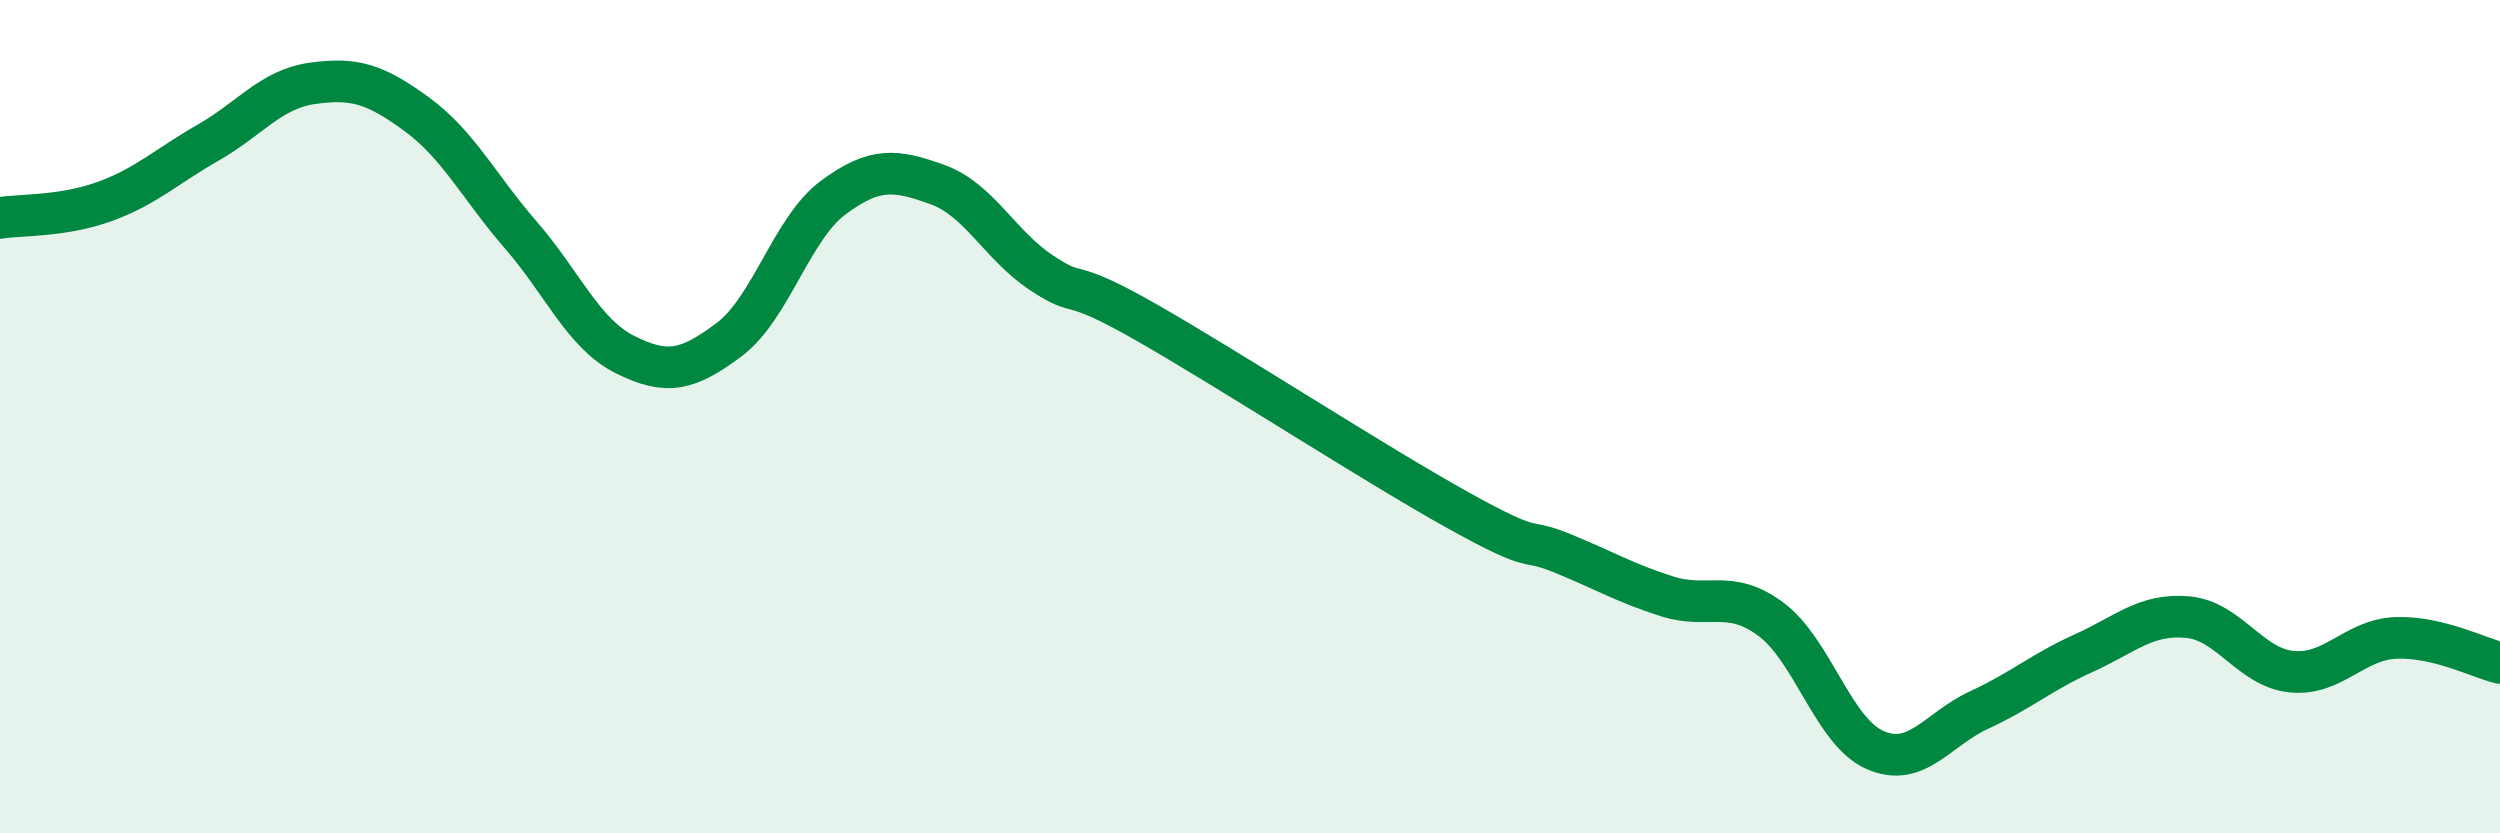 
    <svg width="60" height="20" viewBox="0 0 60 20" xmlns="http://www.w3.org/2000/svg">
      <path
        d="M 0,5.23 C 0.5,5.15 1.5,5.2 2.5,4.84 C 3.5,4.48 4,3.99 5,3.42 C 6,2.85 6.5,2.14 7.5,2 C 8.5,1.86 9,2.01 10,2.74 C 11,3.47 11.5,4.49 12.5,5.64 C 13.5,6.79 14,8.01 15,8.51 C 16,9.01 16.5,8.9 17.5,8.15 C 18.5,7.4 19,5.48 20,4.74 C 21,4 21.5,4.07 22.5,4.43 C 23.5,4.79 24,5.89 25,6.55 C 26,7.21 25.5,6.59 27.5,7.73 C 29.5,8.87 33,11.14 35,12.25 C 37,13.36 36.5,12.87 37.5,13.28 C 38.5,13.69 39,13.99 40,14.31 C 41,14.63 41.5,14.12 42.5,14.86 C 43.5,15.6 44,17.56 45,18 C 46,18.44 46.5,17.5 47.5,17.04 C 48.5,16.58 49,16.13 50,15.68 C 51,15.23 51.5,14.72 52.5,14.81 C 53.5,14.9 54,16.02 55,16.12 C 56,16.22 56.5,15.35 57.5,15.31 C 58.5,15.27 59.5,15.79 60,15.91L60 20L0 20Z"
        fill="#008740"
        opacity="0.1"
        stroke-linecap="round"
        stroke-linejoin="round"
      />
      <path
        d="M 0,5.23 C 0.5,5.15 1.5,5.2 2.5,4.84 C 3.5,4.48 4,3.99 5,3.42 C 6,2.85 6.5,2.14 7.5,2 C 8.5,1.86 9,2.01 10,2.74 C 11,3.47 11.5,4.49 12.5,5.64 C 13.5,6.79 14,8.01 15,8.51 C 16,9.01 16.5,8.9 17.5,8.15 C 18.5,7.4 19,5.48 20,4.74 C 21,4 21.5,4.07 22.5,4.43 C 23.5,4.79 24,5.89 25,6.55 C 26,7.21 25.5,6.59 27.5,7.73 C 29.5,8.87 33,11.14 35,12.25 C 37,13.36 36.5,12.87 37.5,13.28 C 38.5,13.69 39,13.99 40,14.31 C 41,14.63 41.5,14.12 42.5,14.86 C 43.5,15.6 44,17.56 45,18 C 46,18.44 46.5,17.5 47.5,17.04 C 48.5,16.58 49,16.13 50,15.68 C 51,15.23 51.5,14.72 52.5,14.81 C 53.5,14.9 54,16.02 55,16.12 C 56,16.22 56.5,15.35 57.5,15.31 C 58.5,15.27 59.5,15.79 60,15.91"
        stroke="#008740"
        stroke-width="1"
        fill="none"
        stroke-linecap="round"
        stroke-linejoin="round"
      />
    </svg>
  